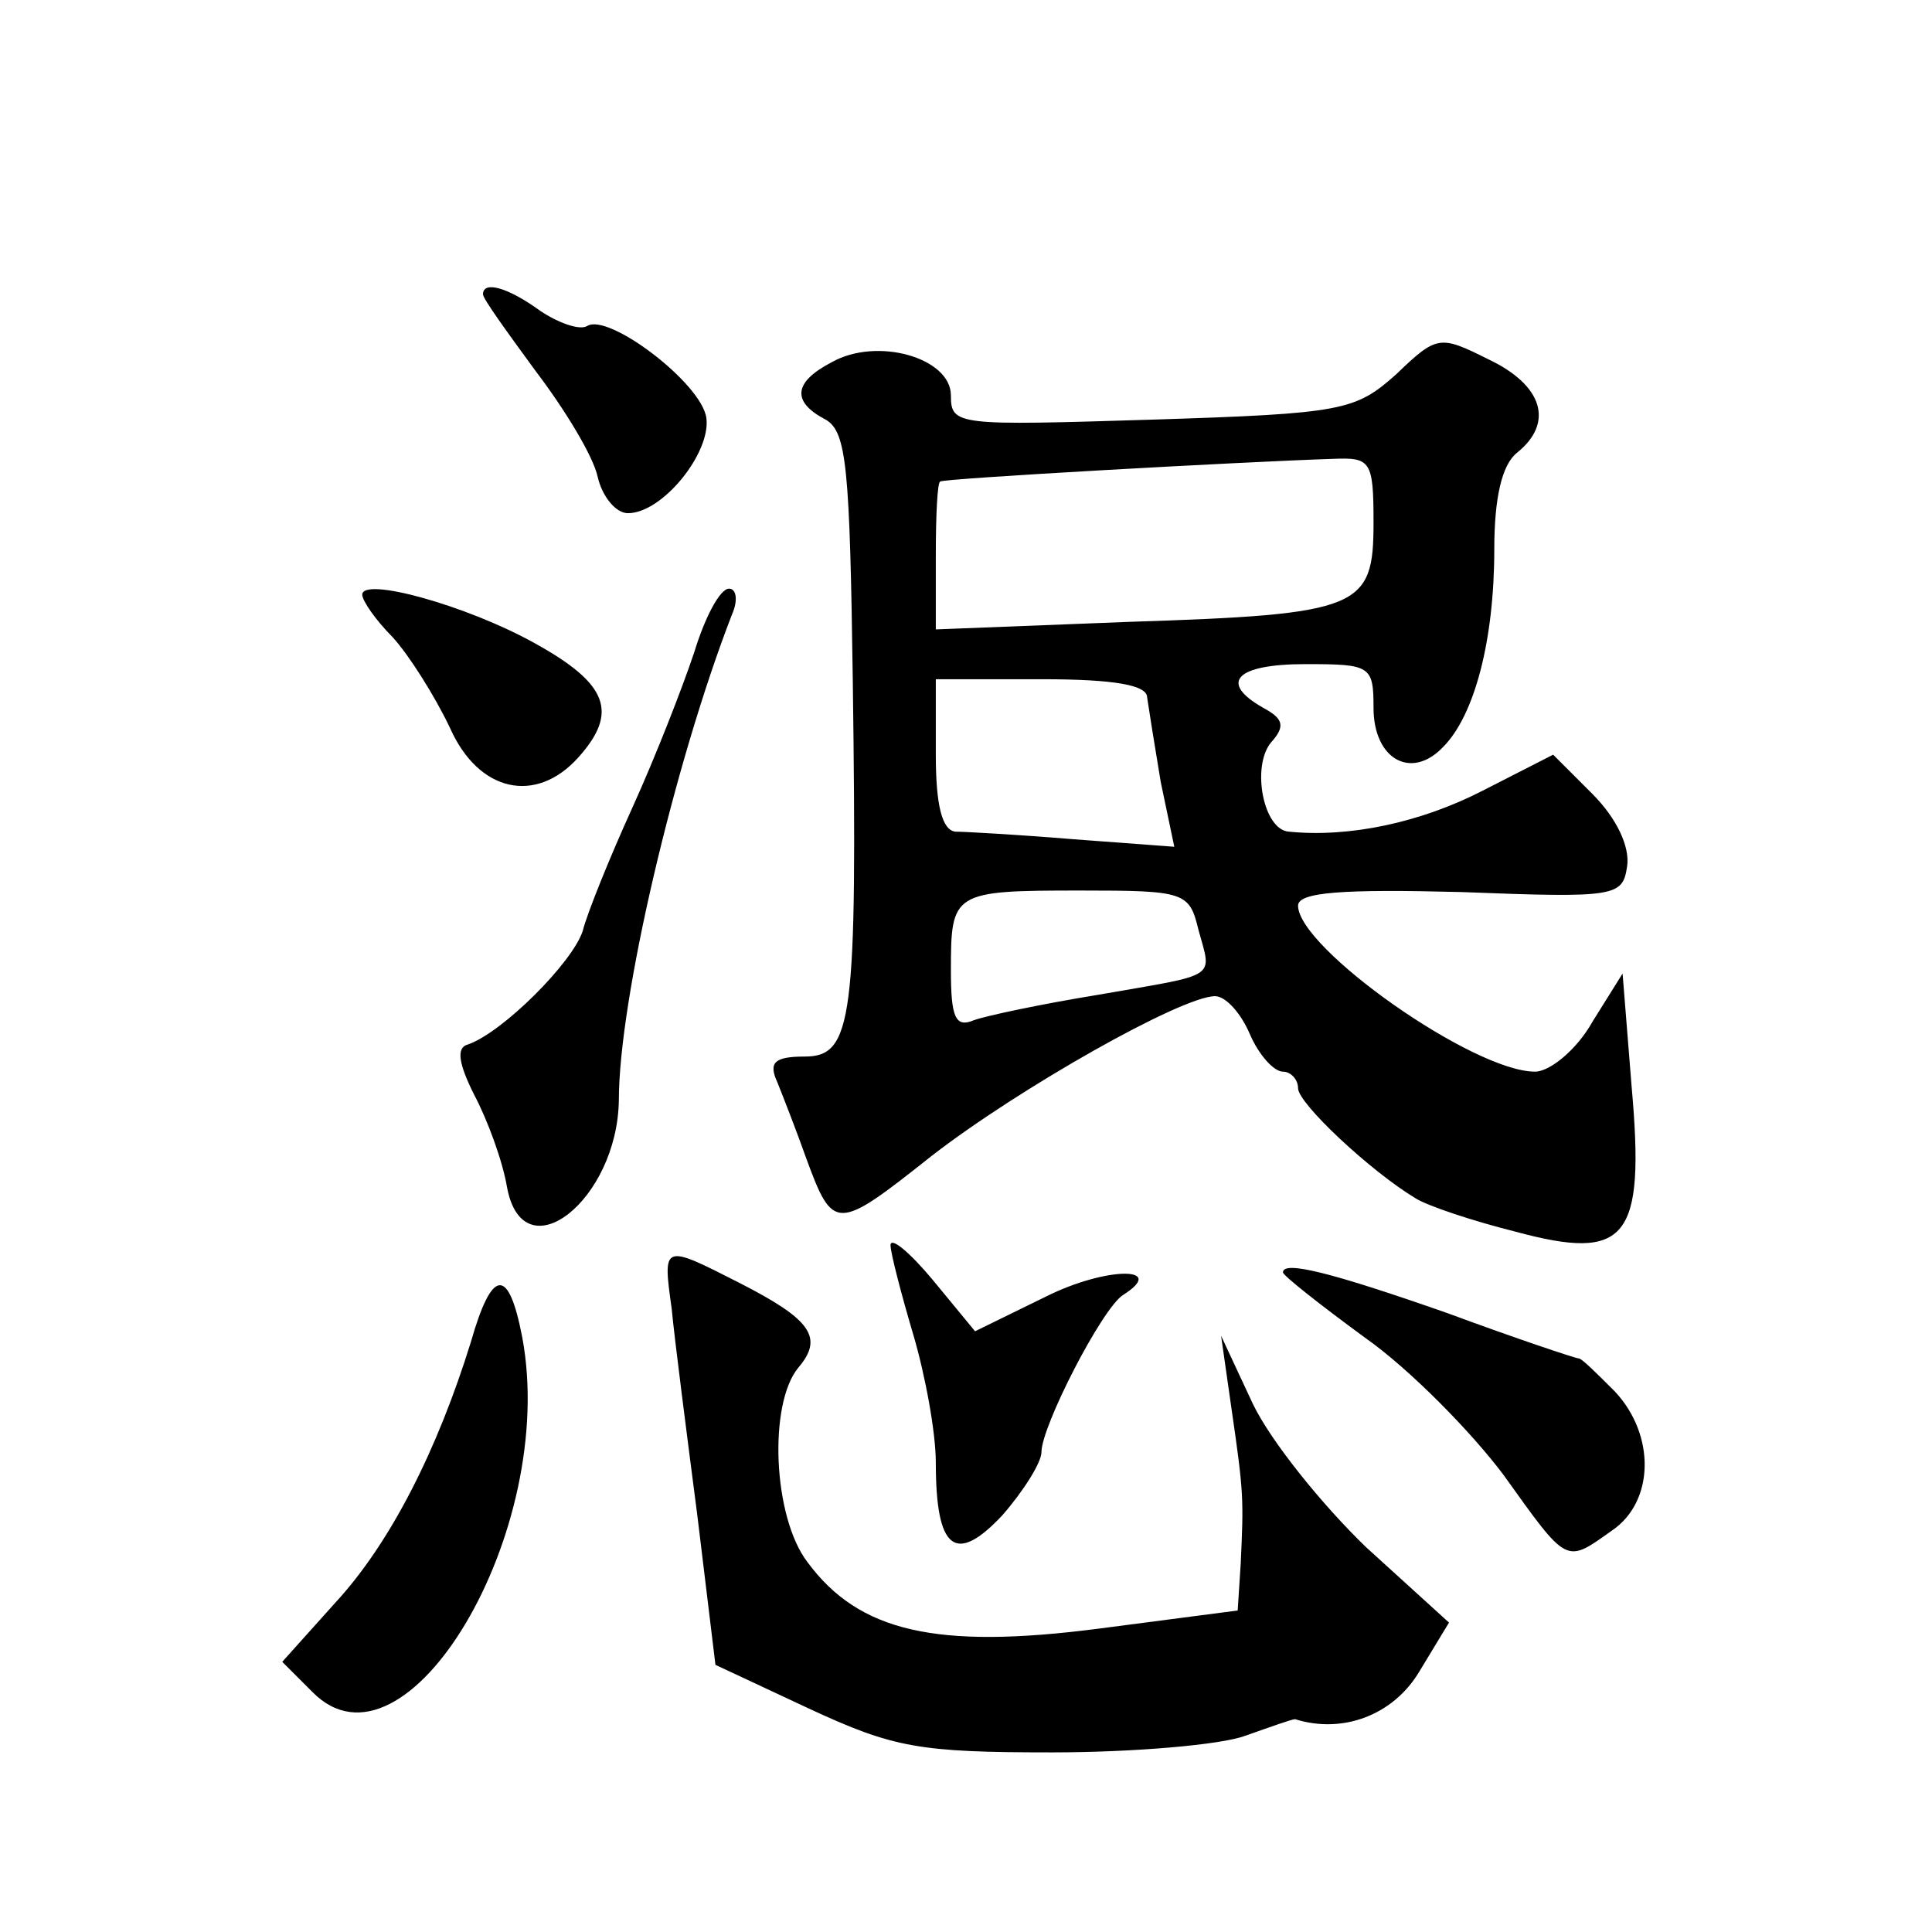 <?xml version="1.0" standalone="no"?>
<!DOCTYPE svg PUBLIC "-//W3C//DTD SVG 20010904//EN"
 "http://www.w3.org/TR/2001/REC-SVG-20010904/DTD/svg10.dtd">
<svg version="1.0" xmlns="http://www.w3.org/2000/svg"
 width="128pt" height="128pt" viewBox="0 0 128 128"
 preserveAspectRatio="xMidYMid meet">
<g transform="translate(0,128) scale(0.1,-0.1)"
fill="#0" stroke="none">
<path d="M320 1085 c0 -3 16 -25 35 -51 19 -25 38 -56 41 -70 3 -13 12 -24 20 -24
23 0 55 40 52 63 -3 23 -65 70 -79 61 -5 -3 -19 2 -31 10 -22 16 -38 20 -38 11z
M925 1032 c-27 -24 -35 -26 -161 -30 -130 -4 -134 -4 -134 16 0 25 -49 39 -79 22
-25 -13 -27 -26 -4 -38 14 -8 16 -32 18 -173 3 -225 0 -249 -32 -249 -20 0 -24
-4 -18 -17 4 -10 13 -33 19 -50 18 -49 20 -49 83 1 58 45 166 106 188 106 7 0 17
-11 23 -25 6 -14 16 -25 22 -25 5 0 10 -5 10 -11 0 -10 48 -55 78 -73 8 -5 38 -15
66 -22 74 -20 86 -5 77 96 l-6 75 -20 -32 c-10 -18 -28 -33 -38 -33 -41 0 -157
82 -157 110 0 9 30 11 108 9 103 -4 107 -3 110 17 2 13 -7 32 -23 48 l-26 26 -47
-24 c-41 -21 -88 -31 -128 -27 -17 1 -25 43 -12 59 10 11 8 16 -5 23 -30 17 -18
29 28 29 43 0 45 -1 45 -29 0 -34 25 -48 46 -26 21 21 34 71 34 131 0 34 5 56 15
64 25 20 17 45 -19 62 -32 16 -34 16 -61 -10z m-15 -98 c0 -57 -8 -61 -162 -66
l-128 -5 0 49 c0 26 1 49 3 49 2 2 199 13 260 15 25 1 27 -1 27 -42z m-150 -116
c1 -7 5 -32 9 -56 l9 -43 -67 5 c-36 3 -72 5 -78 5 -9 1 -13 18 -13 51 l0 50 70
0 c49 0 70 -4 70 -12z m34 -154 c9 -33 14 -29 -66 -43 -37 -6 -75 -14 -83 -17 -12
-5 -15 2 -15 33 0 52 1 53 86 53 69 0 72 -1 78 -26z M240 886 c0 -4 9 -17 20 -28
11 -12 28 -39 38 -60 19 -43 57 -51 85 -20 27 30 20 49 -29 76 -45 25 -114 44 -114
32z M460 848 c-8 -24 -26 -70 -41 -103 -15 -33 -30 -70 -33 -82 -7 -21 -53 -67
-76 -75 -8 -2 -6 -13 4 -33 9 -17 19 -44 22 -62 11 -57 73 -8 74 58 0 67 37 224
75 322 4 9 3 17 -2 17 -6 0 -16 -19 -23 -42z M590 455 c0 -5 7 -32 15 -59 8 -27
15 -65 15 -85 0 -58 13 -68 44 -35 14 16 26 35 26 42 0 17 40 95 54 104 30 19 -11
19 -51 -1 l-47 -23 -28 34 c-15 18 -28 29 -28 23z M445 413 c2 -21 10 -83 17 -137
l12 -99 62 -29 c56 -26 73 -29 161 -29 54 0 112 5 128 11 17 6 31 11 33 11 32 -10
65 3 82 31 l20 33 -55 50 c-29 28 -63 70 -75 95 l-21 45 7 -49 c8 -55 8 -59 6 -102
l-2 -31 -92 -12 c-108 -14 -159 -2 -193 44 -23 30 -26 105 -6 129 17 20 8 32 -39
56 -51 26 -51 26 -45 -17z M850 437 c0 -2 24 -21 54 -43 30 -21 71 -63 92 -91 43
-60 41 -59 72 -37 28 19 29 63 2 92 -12 12 -22 22 -24 22 -2 0 -41 13 -87 30 -77
27 -109 35 -109 27z M312 391 c-22 -71 -53 -133 -90 -173 l-35 -39 20 -20 c62 -63
163 107 139 235 -9 47 -20 46 -34 -3z"/>
</g>
</svg>
